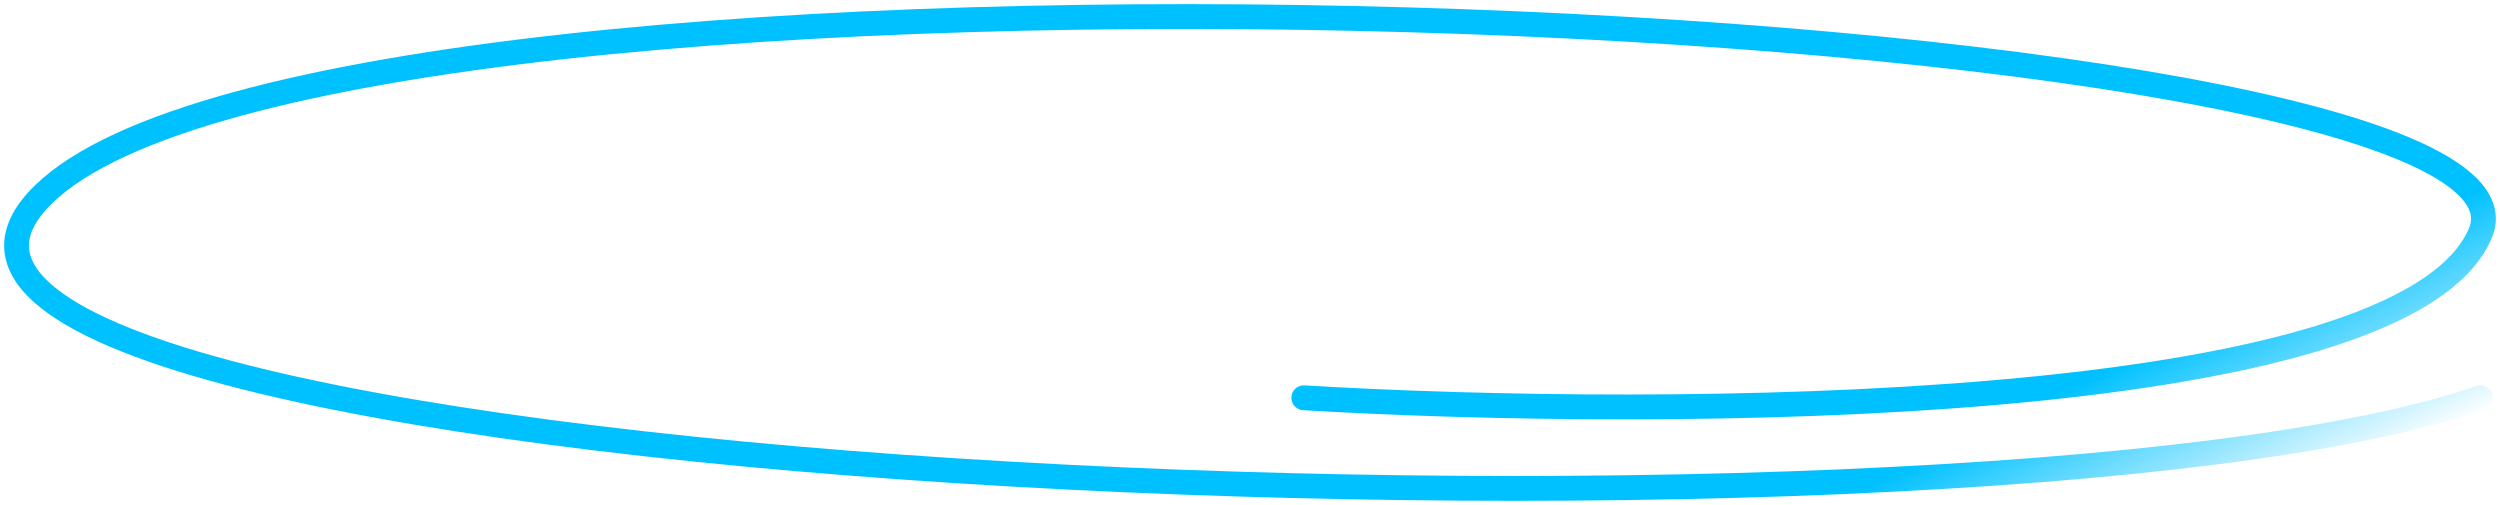 <?xml version="1.0" encoding="UTF-8"?> <svg xmlns="http://www.w3.org/2000/svg" width="302" height="61" viewBox="0 0 302 61" fill="none"> <path d="M299.634 48.053C237.213 69.635 -30.46 58.199 5.268 23.468C40.996 -11.263 311.285 0.444 299.634 28.151C290.314 50.316 200.994 50.655 157.499 48.053" stroke="url(#paint0_linear_2050_3869)" stroke-width="3" stroke-linecap="round"></path> <defs> <linearGradient id="paint0_linear_2050_3869" x1="267.013" y1="38.688" x2="277.79" y2="60.751" gradientUnits="userSpaceOnUse"> <stop stop-color="#00C1FF"></stop> <stop offset="1" stop-color="#00C1FF" stop-opacity="0"></stop> </linearGradient> </defs> </svg> 